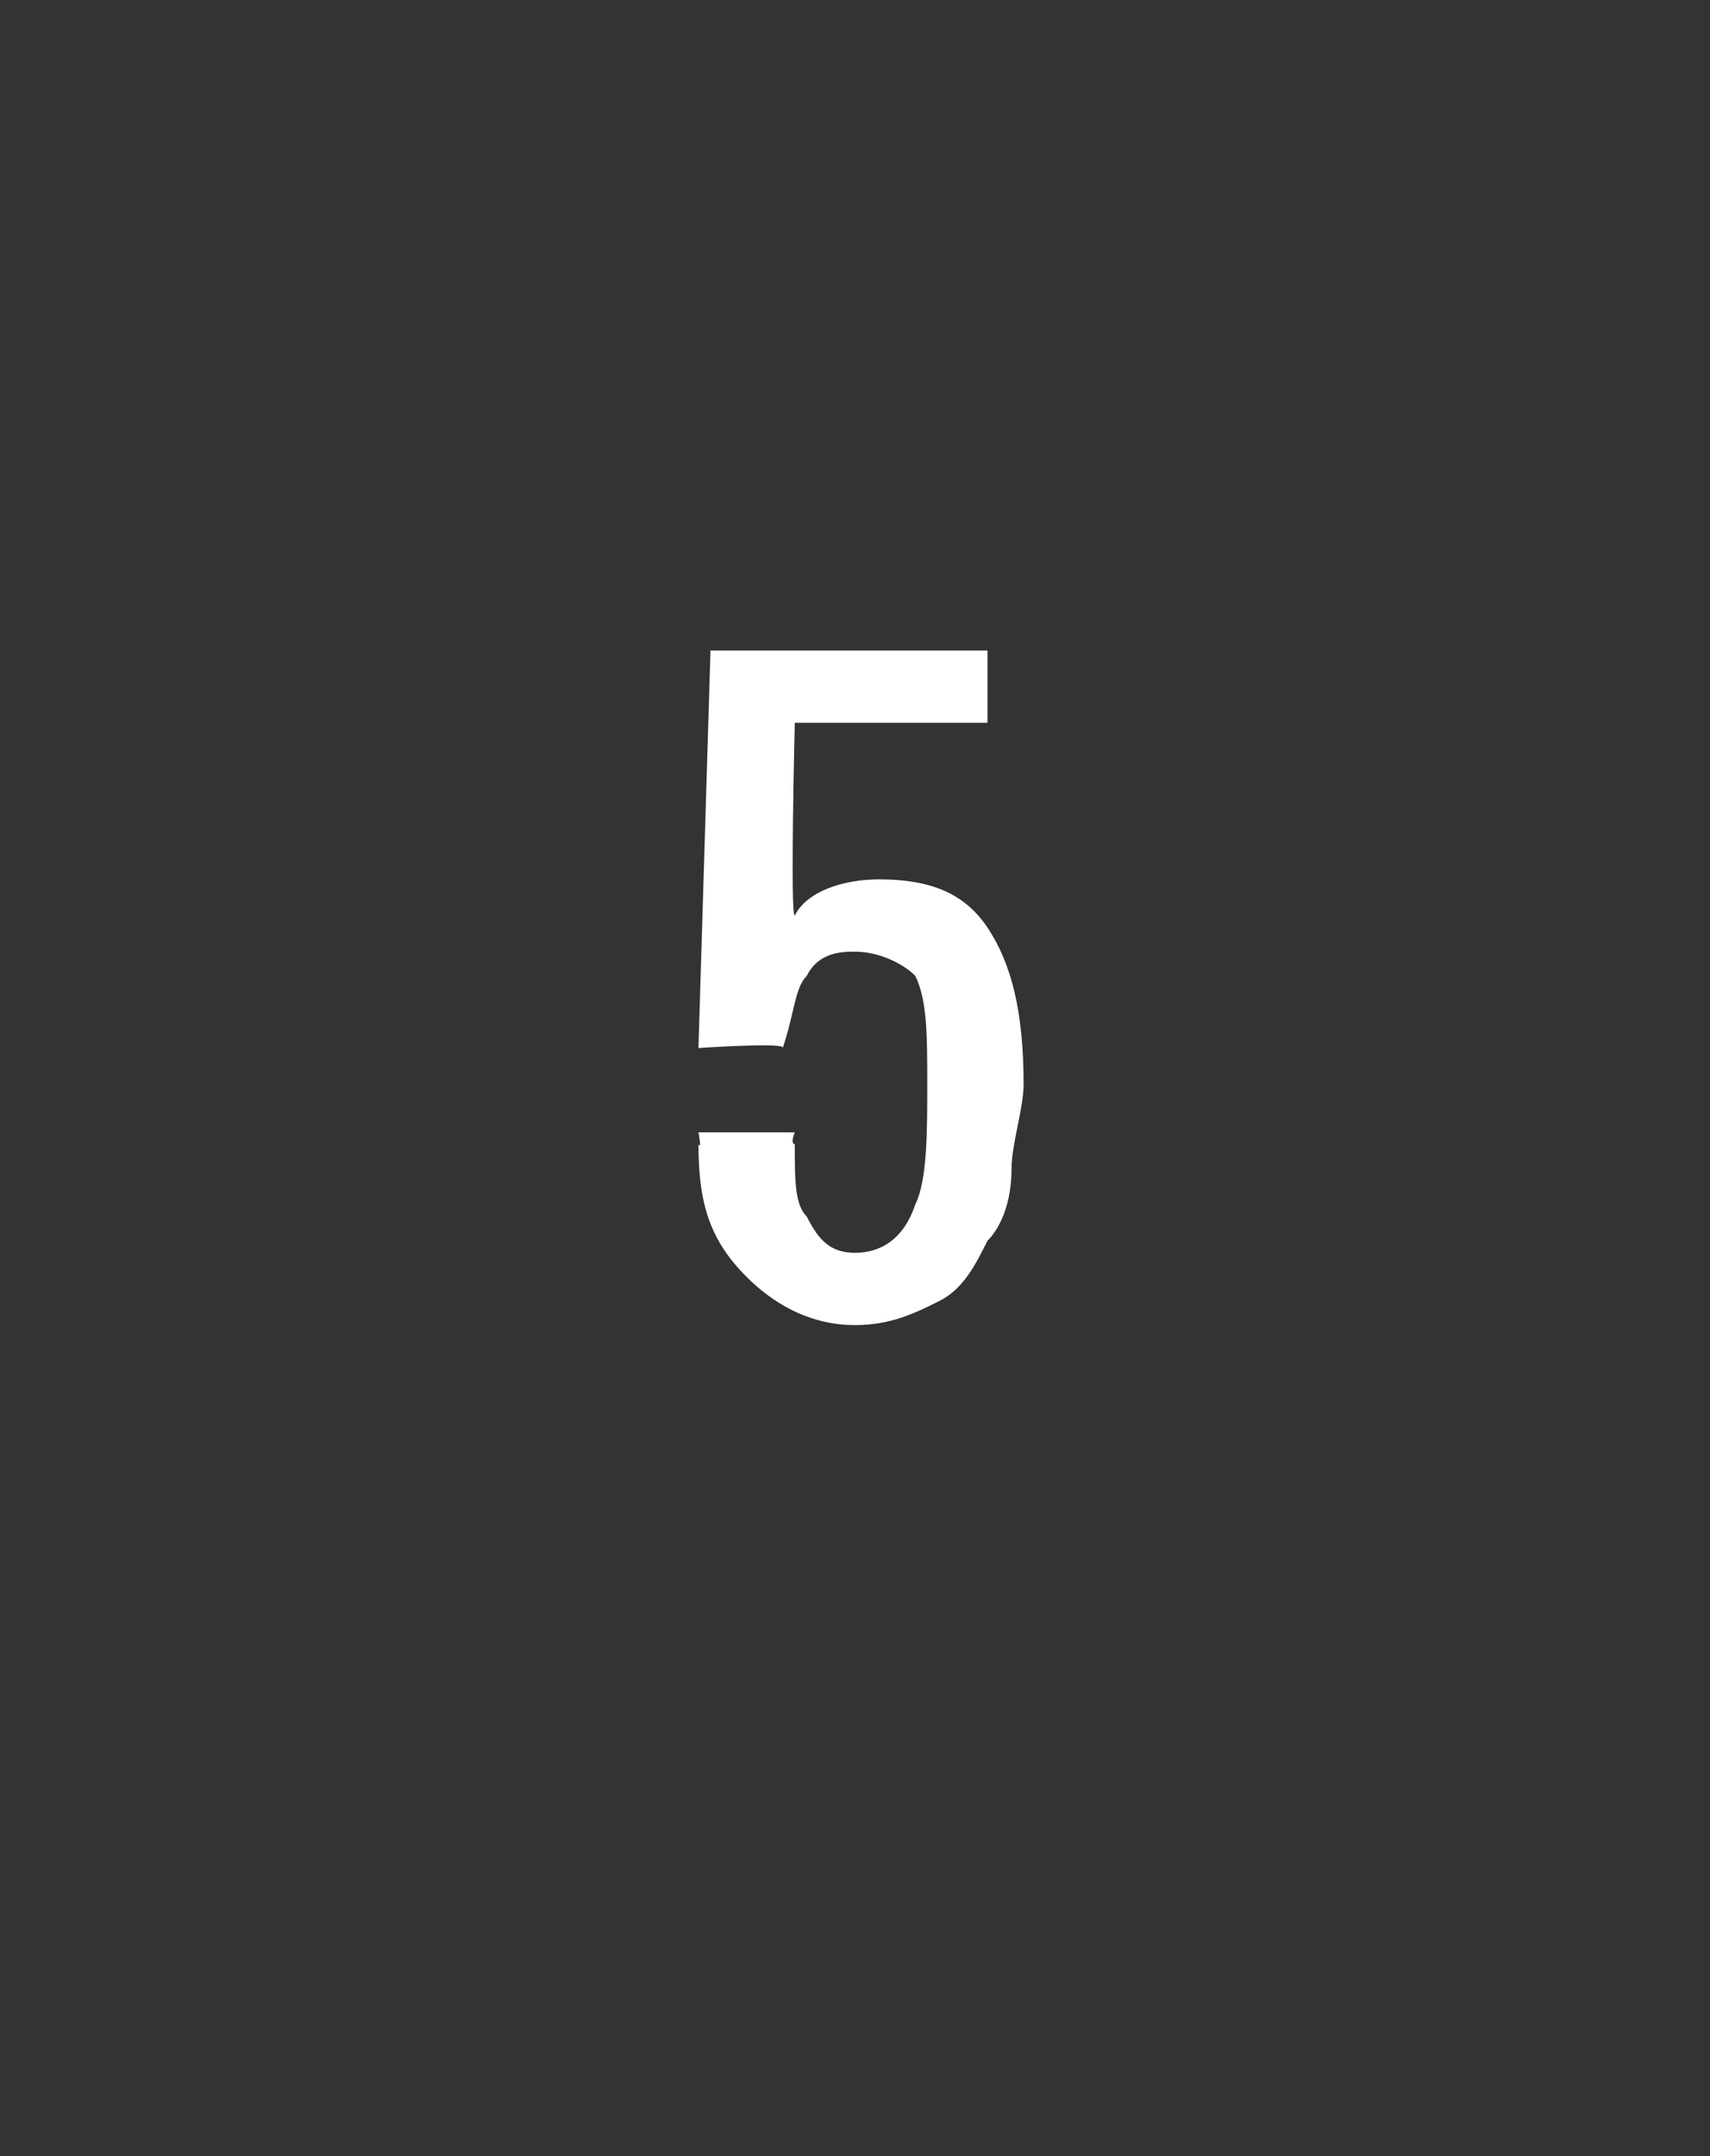 <?xml version="1.0" standalone="no"?><!DOCTYPE svg PUBLIC "-//W3C//DTD SVG 1.1//EN" "http://www.w3.org/Graphics/SVG/1.1/DTD/svg11.dtd"><svg xmlns="http://www.w3.org/2000/svg" version="1.1" width="14.2px" height="17.9px" viewBox="0 -1 14.2 17.9" style="top:-1px"><rect x="0" y="-1" width="14.2" height="17.9" fill="#333333" stroke="none"/><desc/><defs/><g id="Polygon420147"><path d="m8.5 8c0 .2-.1.5-.1.7c0 .3-.1.5-.2.6c-.1.2-.2.4-.4.5c-.2.1-.4.2-.7.2c-.4 0-.7-.2-.9-.4c-.3-.3-.4-.6-.4-1.1c.03.05 0-.1 0-.1l.8 0c0 0-.04.09 0 .1c0 .3 0 .5.1.6c.1.2.2.3.4.3c.2 0 .4-.1.5-.4c.1-.2.1-.6.1-1c0-.4 0-.7-.1-.9c-.1-.1-.3-.2-.5-.2c-.1 0-.3 0-.4.2c-.1.1-.1.3-.2.6c.04-.05-.7 0-.7 0l.1-3.3l2.3 0l0 .6l-1.6 0c0 0-.04 1.61 0 1.6c.1-.2.4-.3.7-.3c.4 0 .7.1.9.4c.2.3.3.7.3 1.3z" stroke="none" fill="#fff"/></g></svg>